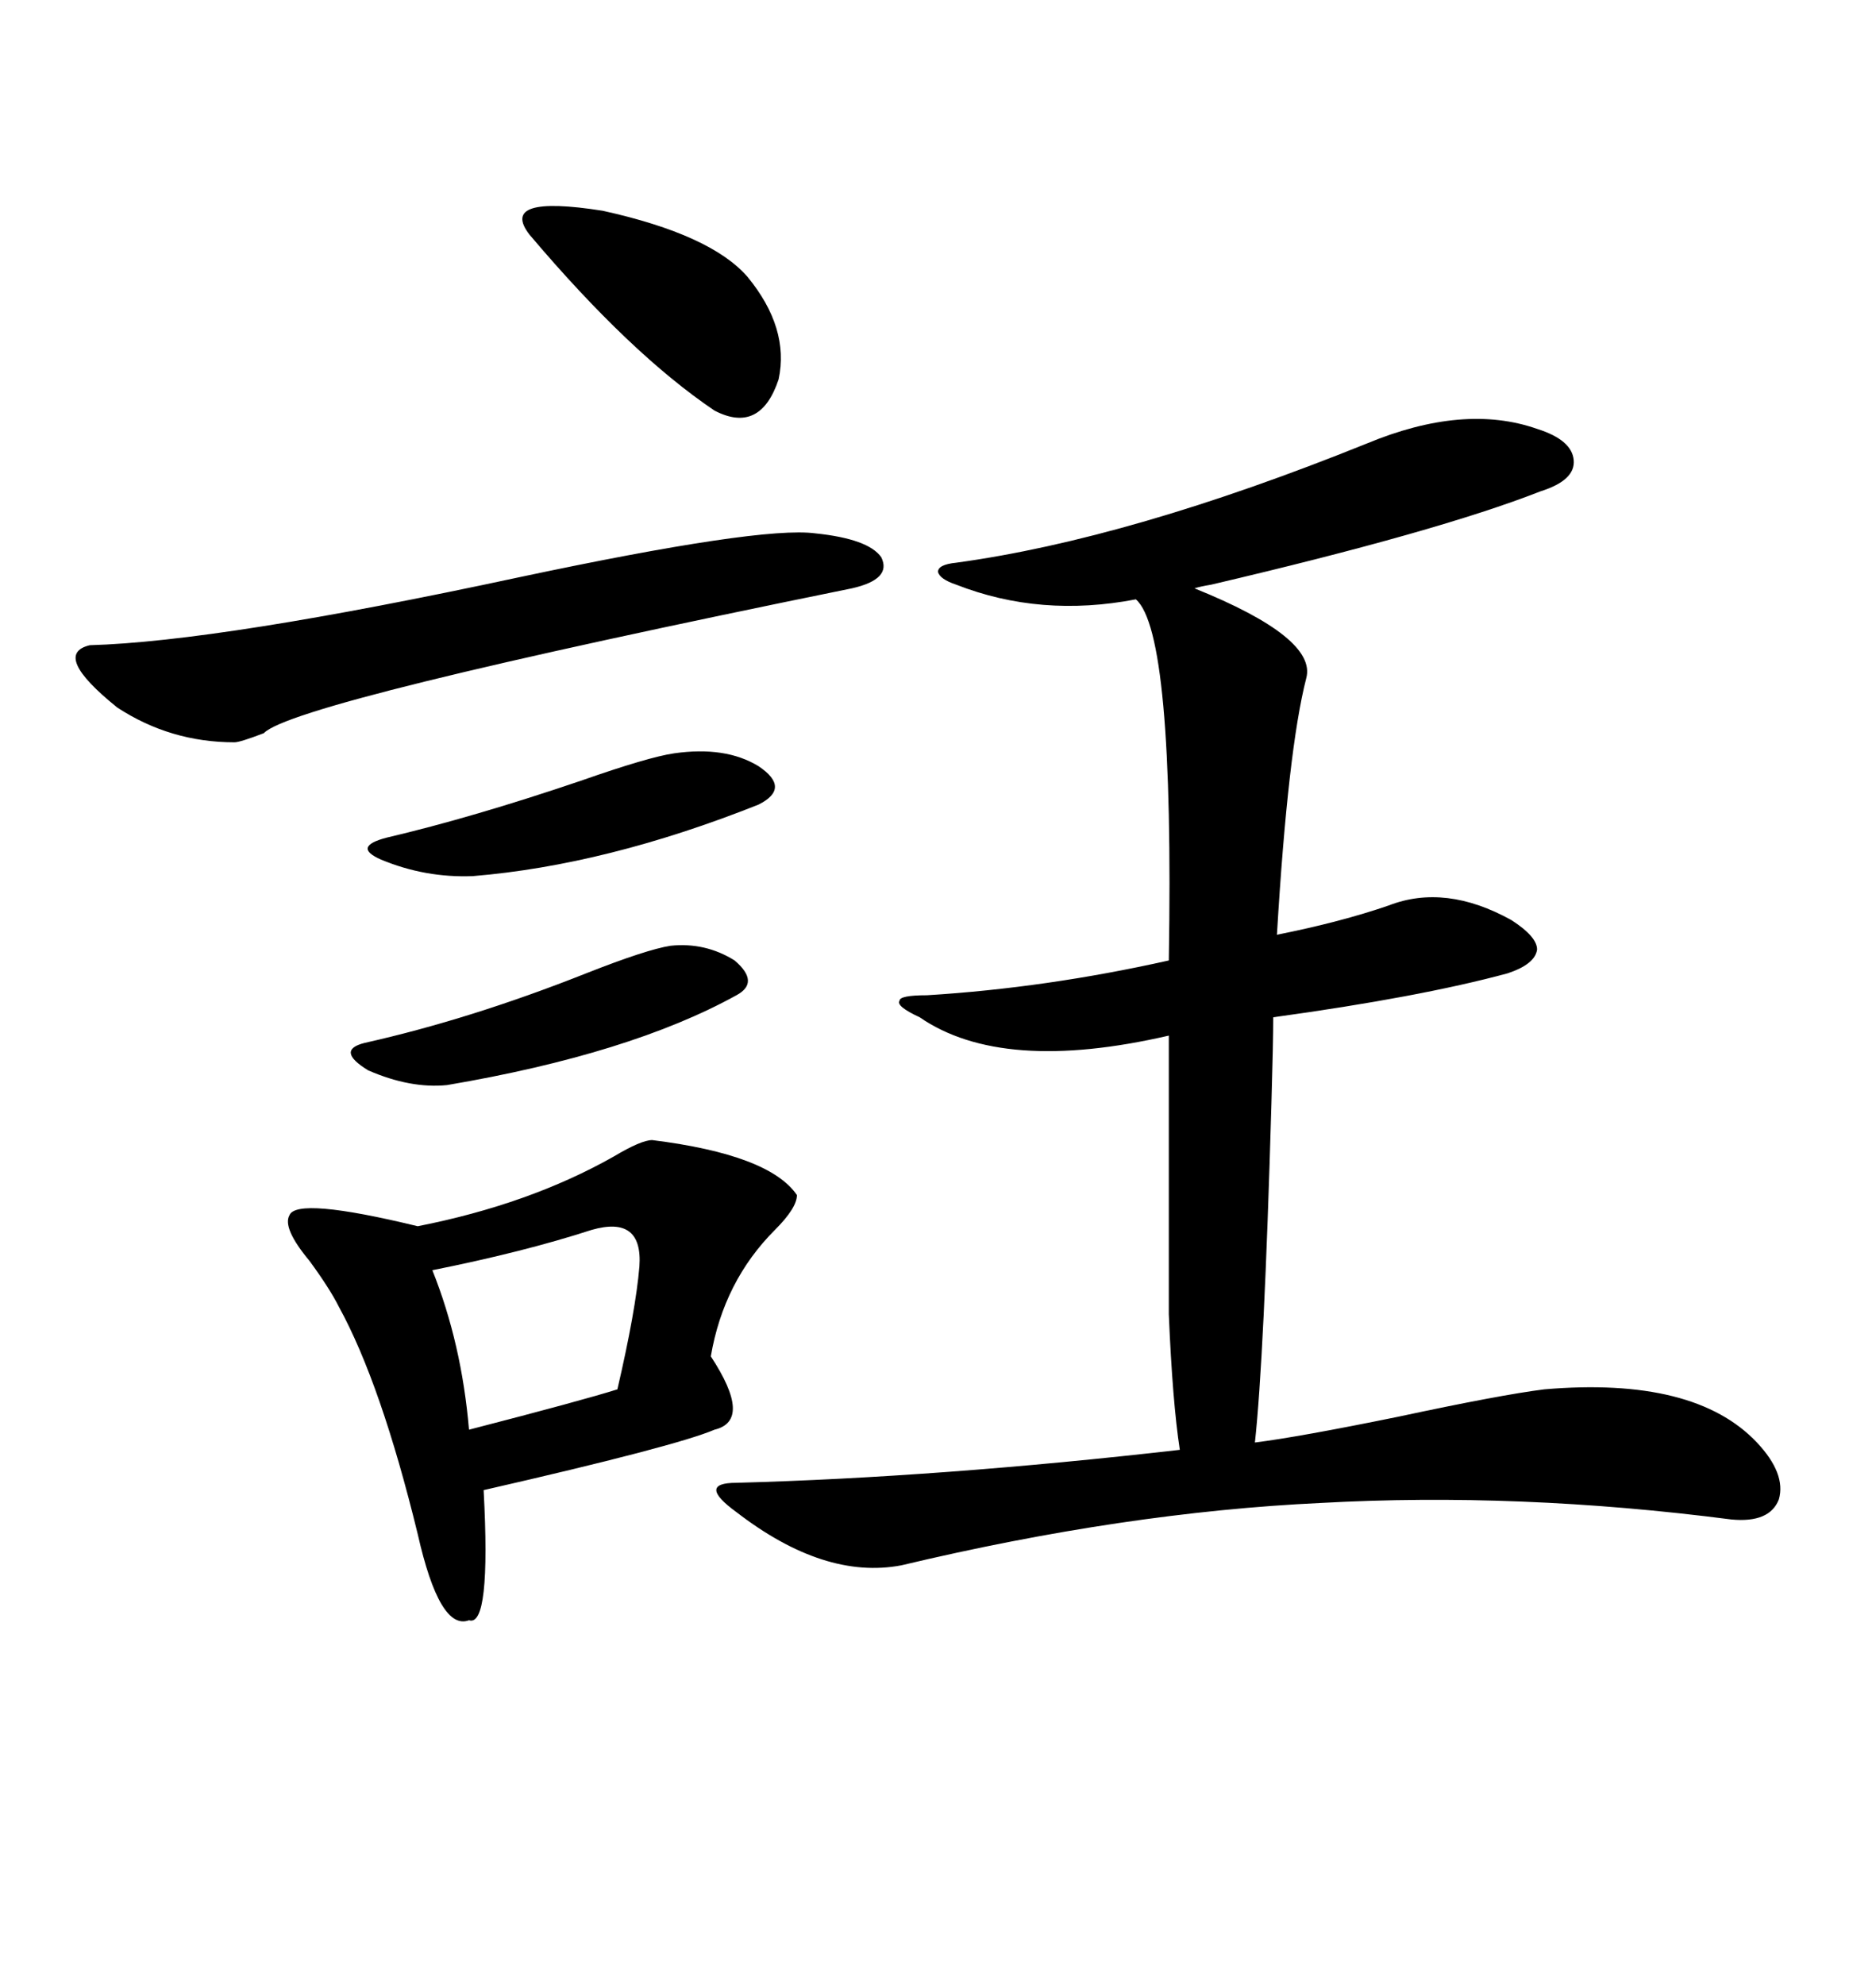 <svg xmlns="http://www.w3.org/2000/svg" xmlns:xlink="http://www.w3.org/1999/xlink" width="300" height="317.285"><path d="M218.55 70.90L218.55 70.90Q234.08 64.45 245.80 68.55L245.80 68.55Q251.37 70.31 251.66 73.54L251.66 73.54Q251.95 76.76 246.39 78.52L246.39 78.52Q229.98 84.96 193.65 93.46L193.65 93.46Q191.89 93.75 191.02 94.04L191.02 94.04Q210.64 101.95 208.89 108.40L208.89 108.40Q205.96 119.82 204.20 149.41L204.20 149.41Q214.45 147.36 222.07 144.73L222.07 144.73Q231.15 141.21 241.70 147.07L241.70 147.07Q245.80 149.71 245.80 151.76L245.80 151.76Q245.51 154.10 241.11 155.57L241.11 155.57Q227.05 159.38 203.61 162.60L203.61 162.60Q203.61 166.41 203.32 176.37L203.32 176.37Q202.15 217.09 200.68 230.57L200.68 230.57Q207.71 229.69 223.54 226.46L223.54 226.46Q239.94 222.95 246.97 222.07L246.97 222.07Q271.00 220.02 280.96 230.57L280.96 230.57Q285.64 235.55 284.47 239.65L284.47 239.65Q283.01 243.46 276.86 242.87L276.86 242.87Q242.87 238.48 211.23 240.23L211.23 240.23Q179.88 241.70 144.14 250.20L144.14 250.20Q131.84 252.54 117.77 241.70L117.77 241.70Q114.55 239.36 114.55 238.18L114.55 238.18Q114.55 237.01 117.77 237.01L117.77 237.01Q150.29 236.13 188.67 231.74L188.67 231.74Q187.50 224.12 186.91 210.06L186.91 210.06L186.91 165.53Q160.25 171.68 147.07 162.60L147.07 162.60Q143.26 160.84 143.85 159.96L143.85 159.96Q143.85 159.08 148.24 159.08L148.24 159.08Q167.29 157.91 186.91 153.52L186.91 153.52Q187.79 101.07 181.64 95.80L181.64 95.80Q166.41 98.73 152.93 93.46L152.93 93.46Q150.29 92.58 150 91.41L150 91.41Q150 90.23 152.93 89.94L152.93 89.94Q180.76 86.13 218.55 70.90ZM104.30 182.23L104.30 182.23Q123.05 184.57 127.44 191.02L127.44 191.02Q127.44 193.07 123.93 196.58L123.93 196.58Q115.72 204.79 113.67 216.80L113.67 216.80Q120.41 227.05 114.26 228.52L114.26 228.52Q108.11 231.15 77.34 238.18L77.34 238.18Q78.52 260.16 75 258.98L75 258.98Q70.31 260.74 66.80 245.21L66.80 245.21Q60.94 221.19 54.20 208.89L54.20 208.89Q52.73 205.96 49.51 201.56L49.51 201.56Q45.12 196.29 46.29 194.24L46.29 194.24Q47.46 191.31 66.80 196.00L66.80 196.00Q84.67 192.48 98.14 184.86L98.14 184.86Q102.54 182.23 104.30 182.23ZM130.37 85.25L130.37 85.25Q138.87 86.13 140.92 89.06L140.92 89.06Q142.68 92.58 136.23 94.04L136.23 94.04Q46.88 112.21 42.19 117.19L42.19 117.19Q38.38 118.65 37.50 118.65L37.50 118.65Q27.25 118.65 18.75 113.09L18.75 113.09Q8.20 104.59 14.36 103.13L14.36 103.13Q35.16 102.54 82.91 92.29L82.91 92.29Q121.58 84.08 130.37 85.25ZM94.63 196.58L94.63 196.58Q83.79 200.10 69.14 203.03L69.14 203.03Q73.83 214.75 75 228.52L75 228.52Q93.16 223.83 98.73 222.07L98.73 222.07Q101.66 209.47 102.25 202.44L102.25 202.44Q102.83 194.24 94.63 196.58ZM84.67 37.50L84.67 37.50Q79.69 31.05 96.39 33.69L96.39 33.69Q113.67 37.50 119.53 44.24L119.53 44.24Q126.27 52.44 124.51 60.64L124.51 60.64Q121.58 69.43 114.26 65.63L114.26 65.63Q100.78 56.54 84.67 37.50ZM107.81 120.41L107.81 120.41Q116.02 119.24 121.29 122.46L121.29 122.46Q126.56 125.98 121.29 128.61L121.29 128.61Q96.97 138.28 75.59 140.04L75.59 140.04Q67.97 140.33 60.94 137.40L60.94 137.40Q56.25 135.35 61.82 133.89L61.82 133.89Q75.59 130.66 92.87 124.80L92.87 124.80Q103.71 121.00 107.81 120.41ZM107.23 151.17L107.23 151.17Q112.79 150.59 117.48 153.52L117.48 153.52Q121.58 157.03 117.77 159.08L117.77 159.08Q100.78 168.46 71.48 173.44L71.48 173.44Q65.63 174.02 58.89 171.09L58.89 171.09Q53.61 167.87 58.30 166.70L58.30 166.70Q75.29 162.89 93.75 155.57L93.75 155.57Q103.42 151.76 107.23 151.17Z"/></svg>